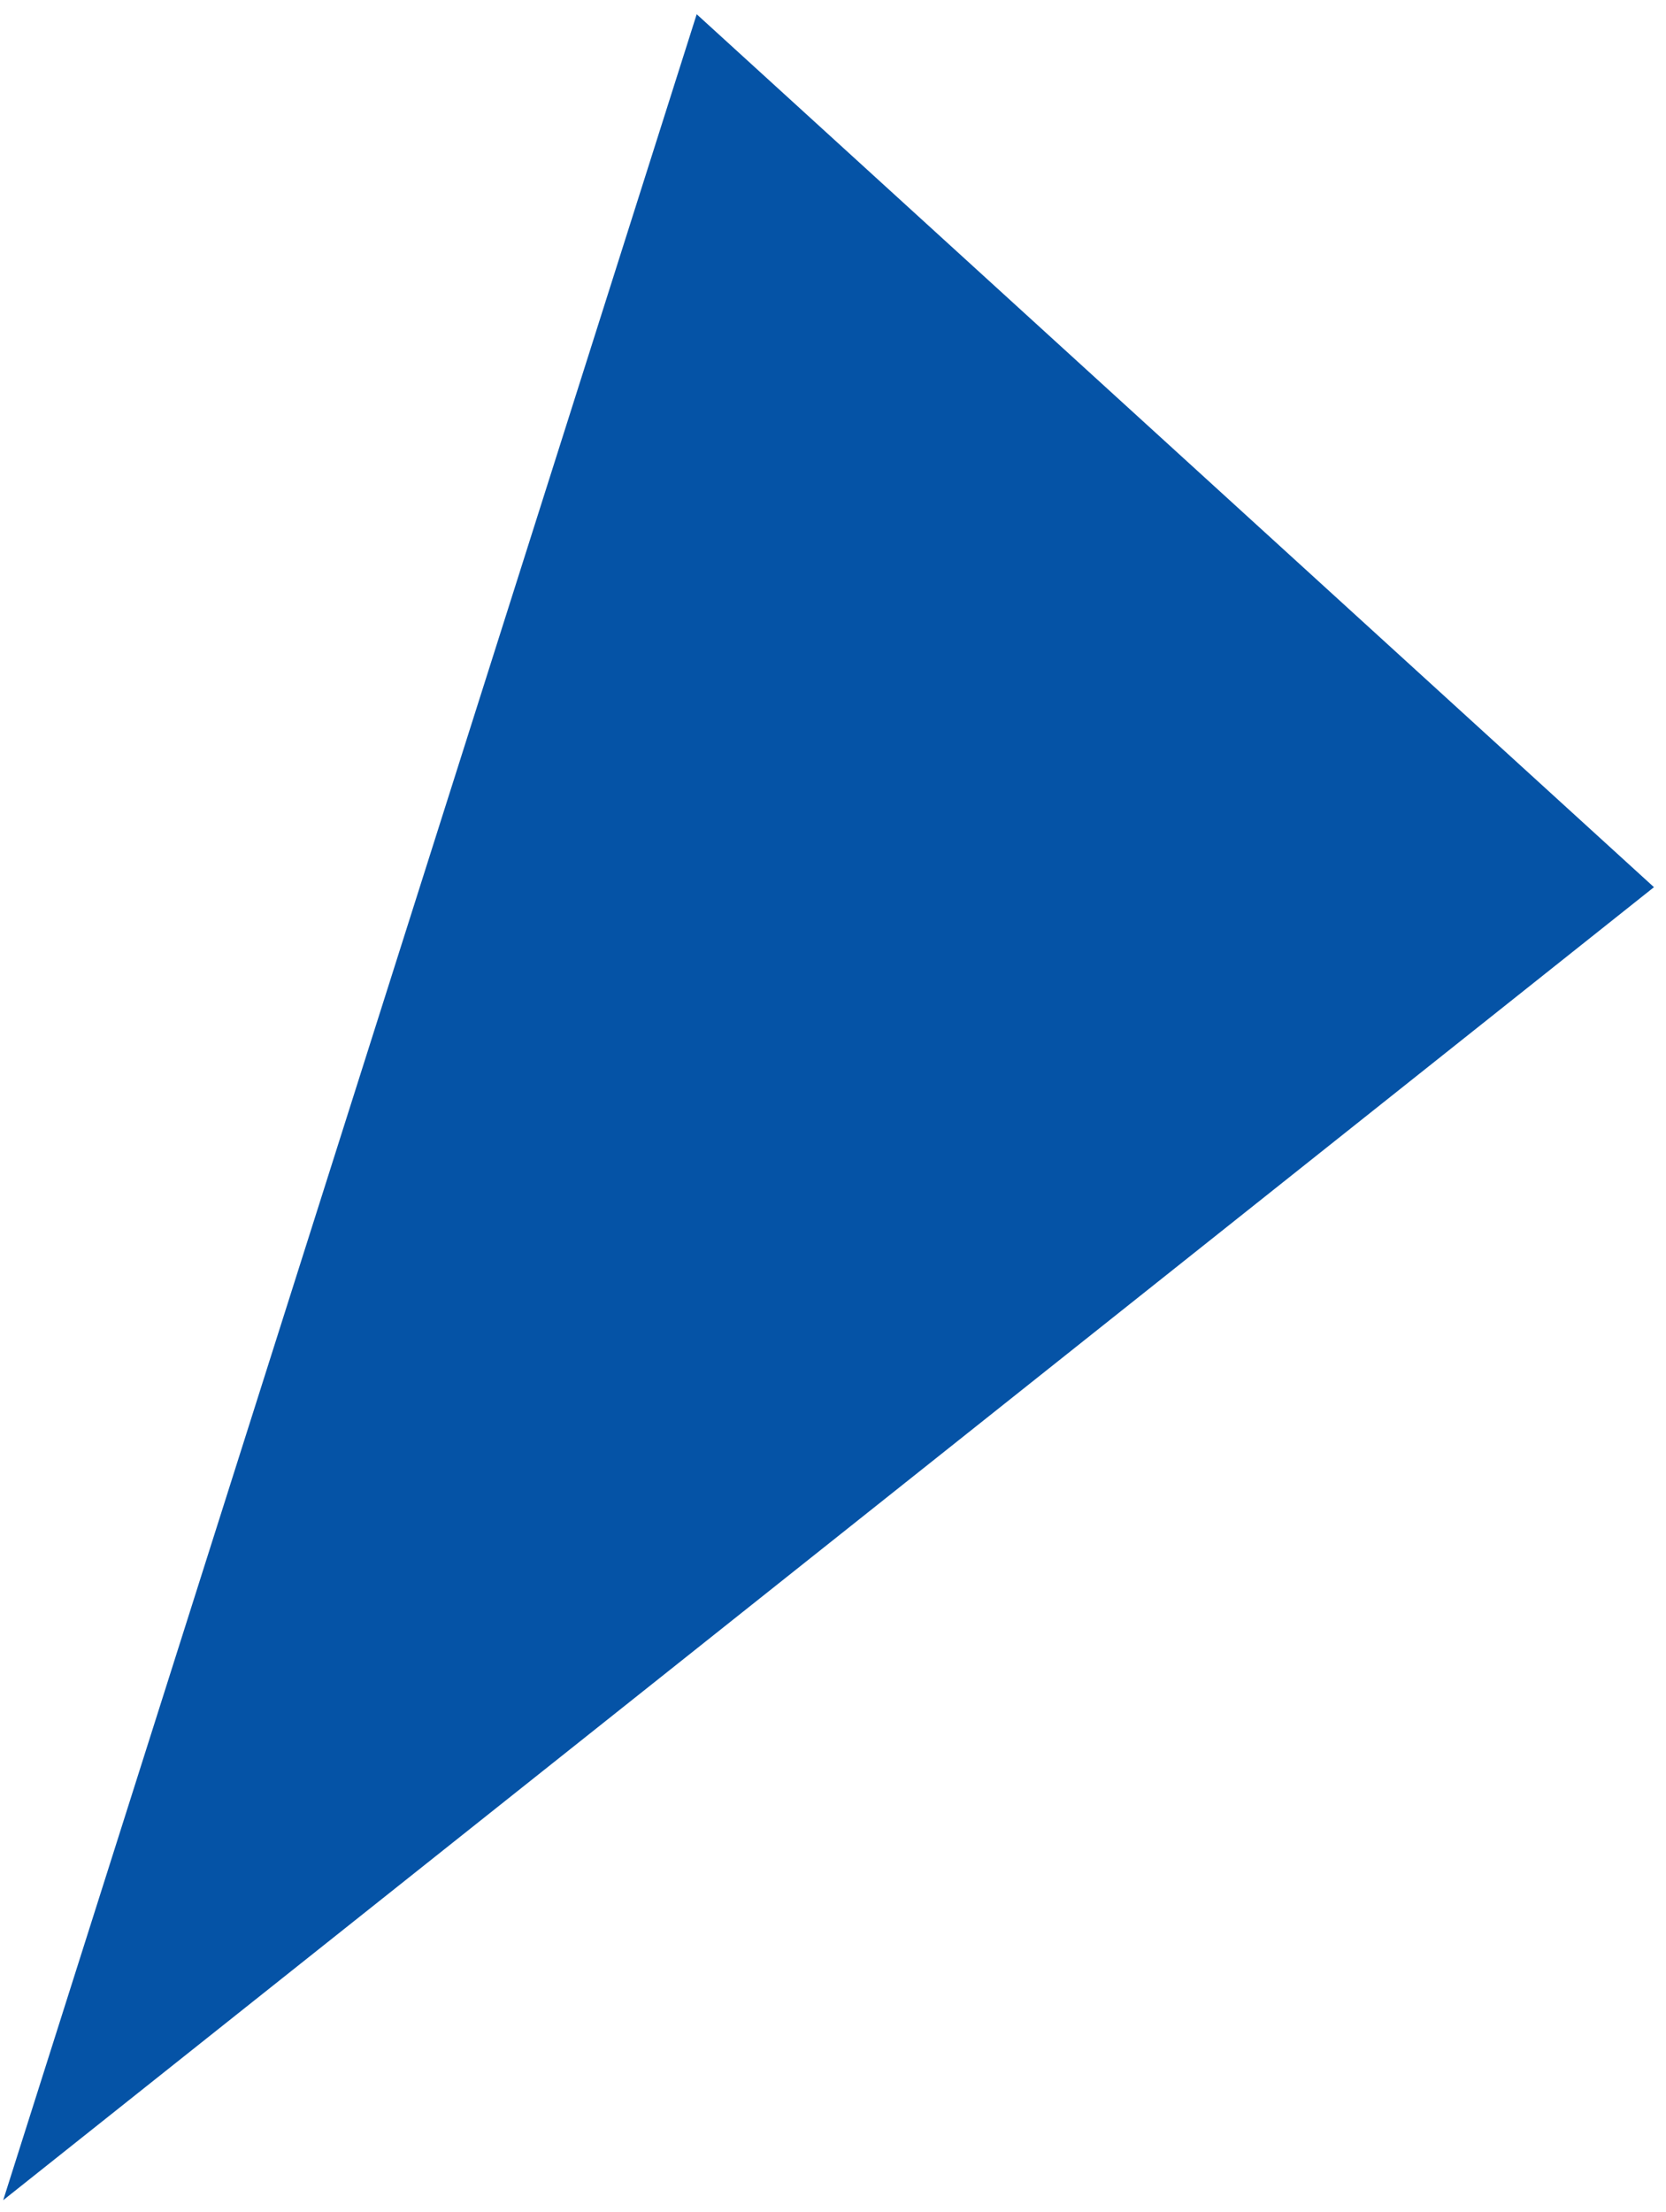 <svg xmlns="http://www.w3.org/2000/svg" width="110" height="146" viewBox="0 0 110 146" fill="none"><path id="Vector 1" d="M31.763 99.408L84.207 57.711L53.795 29.989L31.763 99.408Z" stroke="#0553A6" stroke-width="32.435"></path></svg>